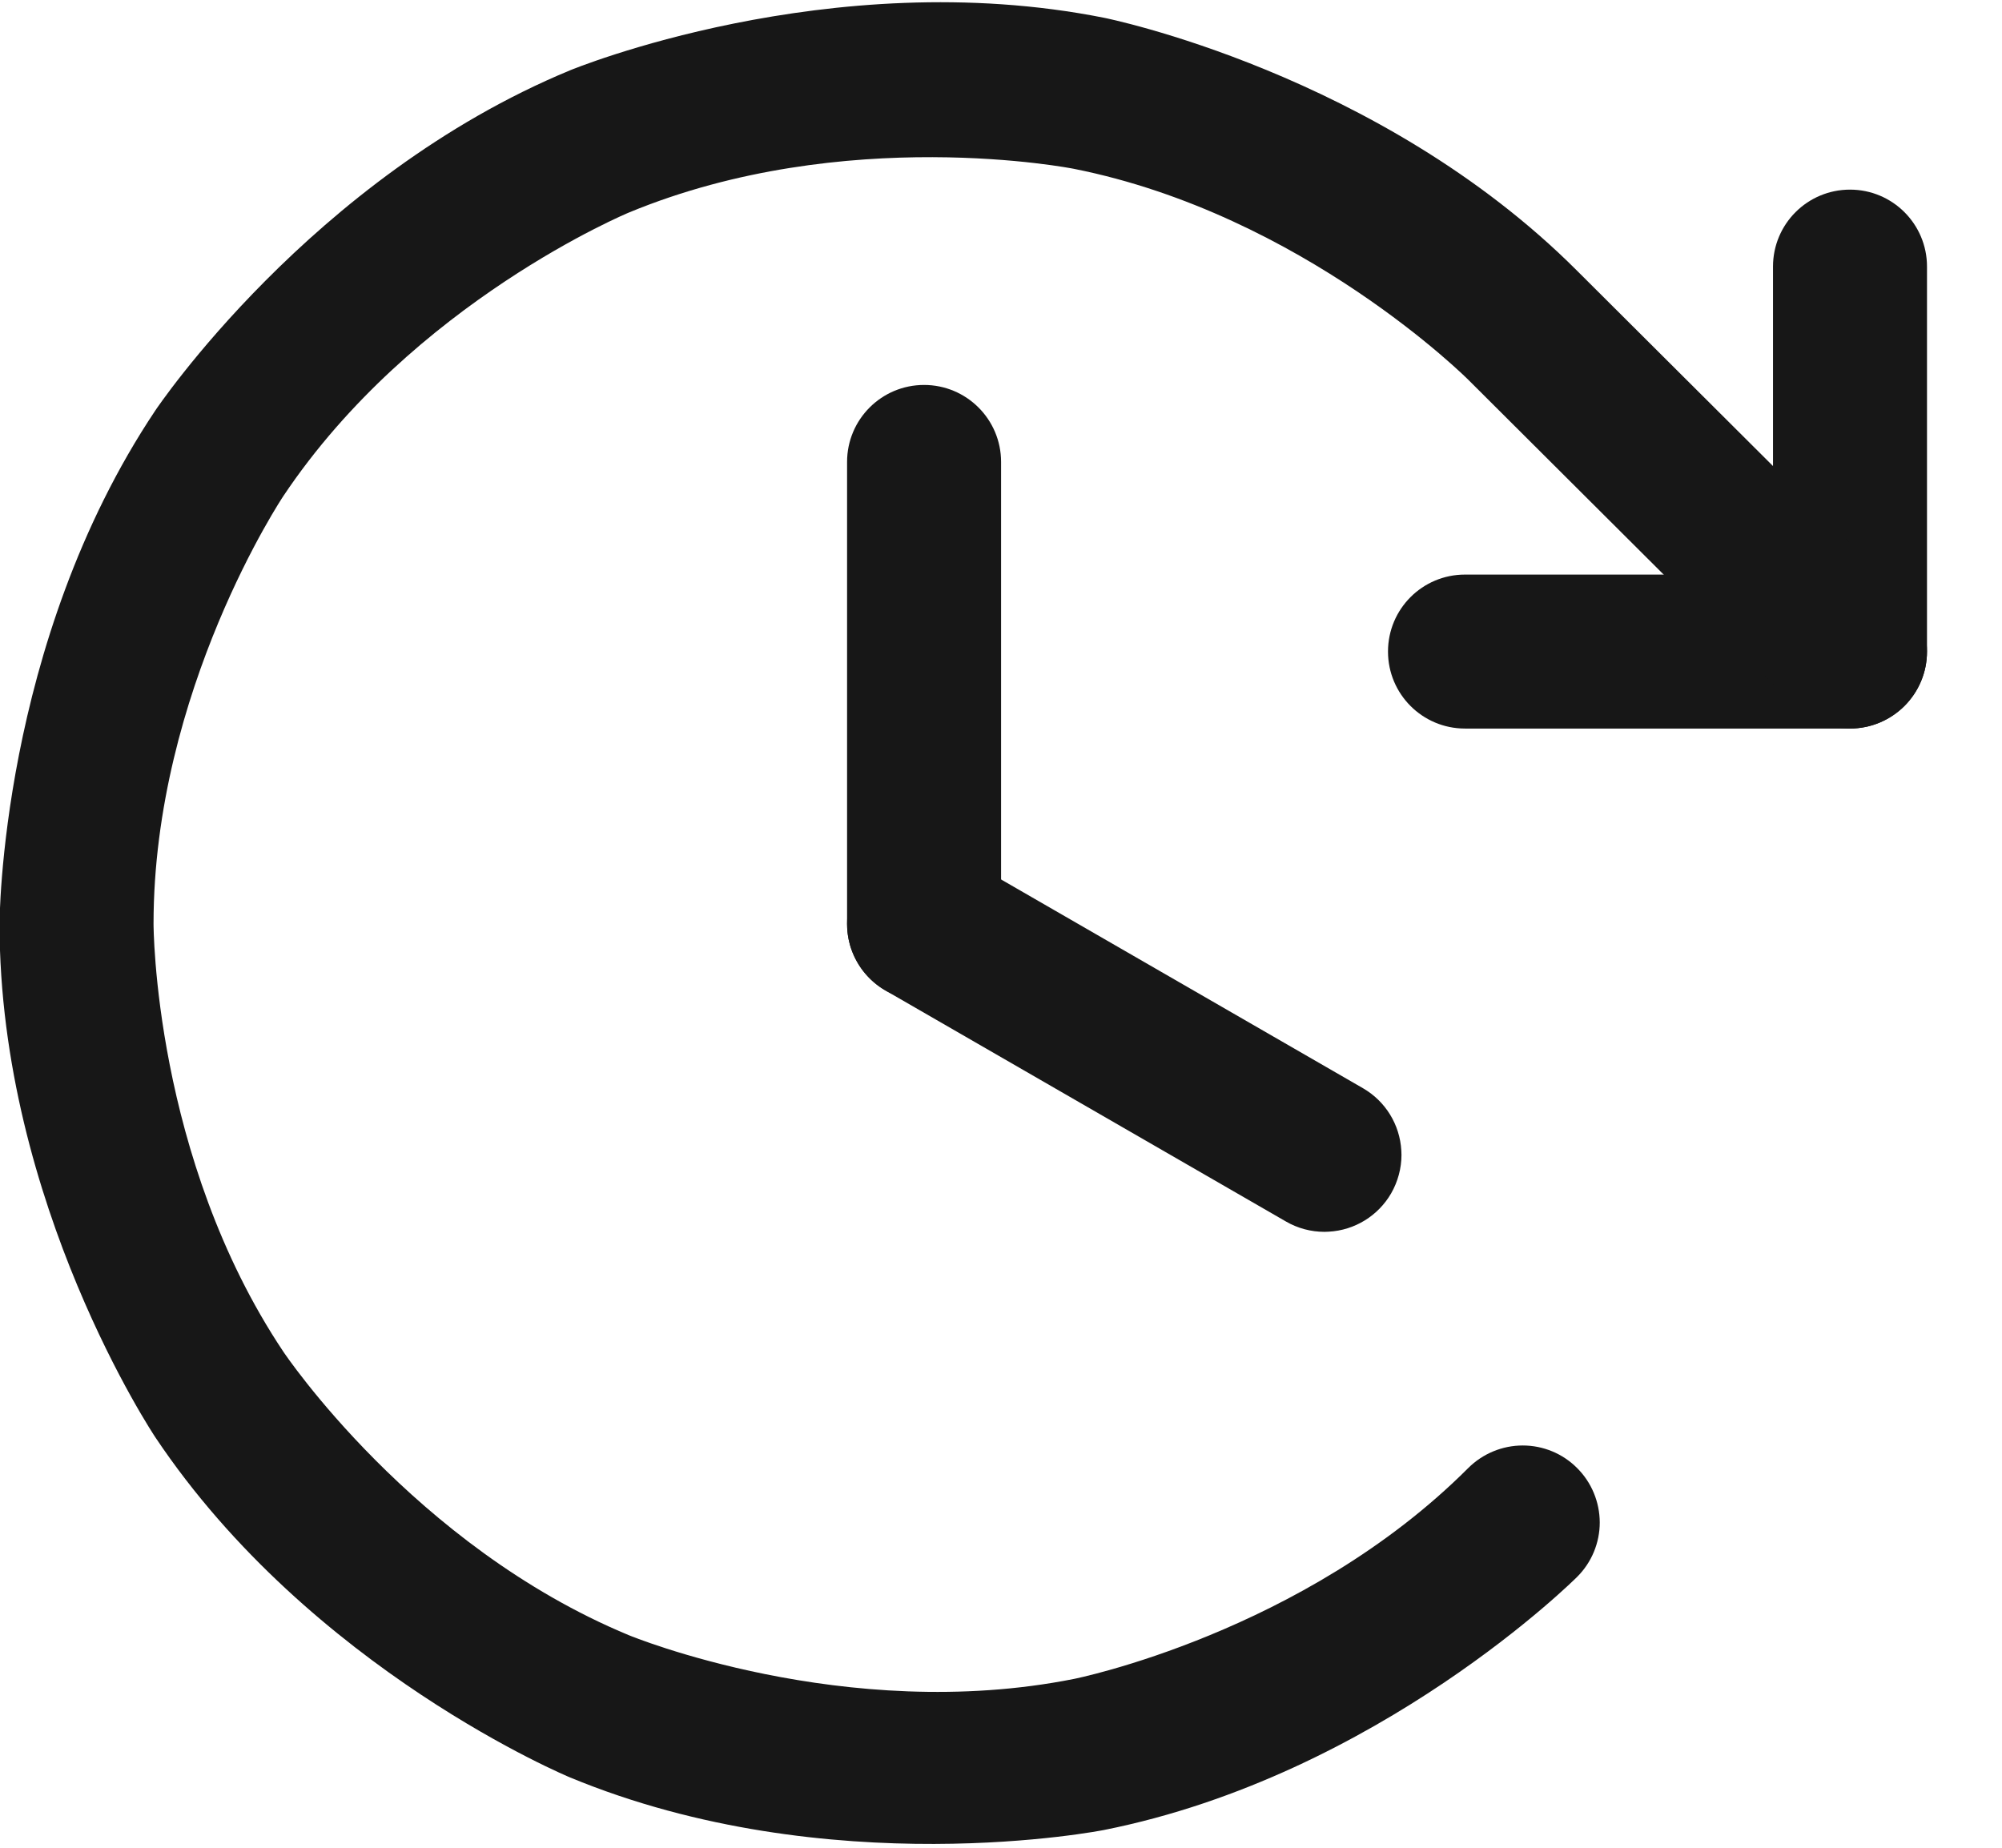 <?xml version="1.0" encoding="UTF-8"?> <svg xmlns="http://www.w3.org/2000/svg" width="26" height="24" viewBox="0 0 26 24" fill="none"><path d="M11.001 6V12C11.001 12.552 11.448 13 12.001 13C12.553 13 13.001 12.552 13.001 12V6C13.001 5.448 12.553 5 12.001 5C11.448 5 11.001 5.448 11.001 6Z" fill="#171717"></path><path d="M12.5 11.134L17.7 14.134C17.993 14.303 18.18 14.607 18.199 14.944C18.2 14.963 18.201 14.982 18.201 15C18.201 15.175 18.154 15.348 18.067 15.5C17.898 15.792 17.593 15.98 17.256 15.998C17.238 15.999 17.219 16 17.201 16C17.025 16 16.853 15.954 16.701 15.866L11.501 12.866C11.276 12.737 11.111 12.525 11.039 12.275L11.035 12.259C11.012 12.175 11.001 12.088 11.001 12C11.001 11.84 11.039 11.683 11.112 11.541C11.119 11.527 11.127 11.514 11.134 11.5C11.264 11.276 11.476 11.11 11.725 11.039L11.741 11.034C11.826 11.011 11.913 11 12.001 11C12.16 11 12.318 11.038 12.46 11.112C12.473 11.119 12.487 11.126 12.5 11.134Z" fill="#171717"></path><path d="M25.026 8.463V3.463C25.026 2.91 24.578 2.463 24.026 2.463C23.473 2.463 23.026 2.91 23.026 3.463V7.463H19.026C18.473 7.463 18.026 7.91 18.026 8.463C18.026 9.015 18.473 9.463 19.026 9.463H24.026C24.578 9.463 25.026 9.015 25.026 8.463Z" fill="#171717"></path><path d="M23.319 9.171C23.507 9.358 23.761 9.463 24.026 9.463L24.027 9.463C24.292 9.462 24.546 9.356 24.734 9.169C24.921 8.981 25.026 8.727 25.026 8.463L25.026 8.461C25.025 8.196 24.919 7.942 24.732 7.754L20.482 3.517C17.91 0.943 14.339 0.231 14.339 0.231C10.768 -0.48 7.404 0.913 7.404 0.913C4.04 2.305 2.017 5.332 2.017 5.332C-0.006 8.359 -0.006 12 -0.006 12C-0.006 15.641 2.017 18.668 2.017 18.668C4.04 21.695 7.404 23.087 7.404 23.087C10.768 24.48 14.339 23.769 14.339 23.769C17.909 23.057 20.482 20.482 20.482 20.482C20.67 20.295 20.776 20.04 20.776 19.775C20.775 19.51 20.67 19.255 20.482 19.068C20.295 18.88 20.041 18.775 19.776 18.775C19.51 18.775 19.256 18.881 19.068 19.068C16.924 21.214 13.948 21.807 13.948 21.807C10.973 22.4 8.169 21.24 8.169 21.24C5.366 20.079 3.68 17.557 3.68 17.557C1.994 15.034 1.994 12 1.994 12C1.994 8.966 3.68 6.443 3.68 6.443C5.366 3.921 8.169 2.76 8.169 2.76C10.973 1.6 13.948 2.193 13.948 2.193C16.924 2.786 19.069 4.933 19.069 4.933L23.319 9.171Z" fill="#171717"></path></svg> 